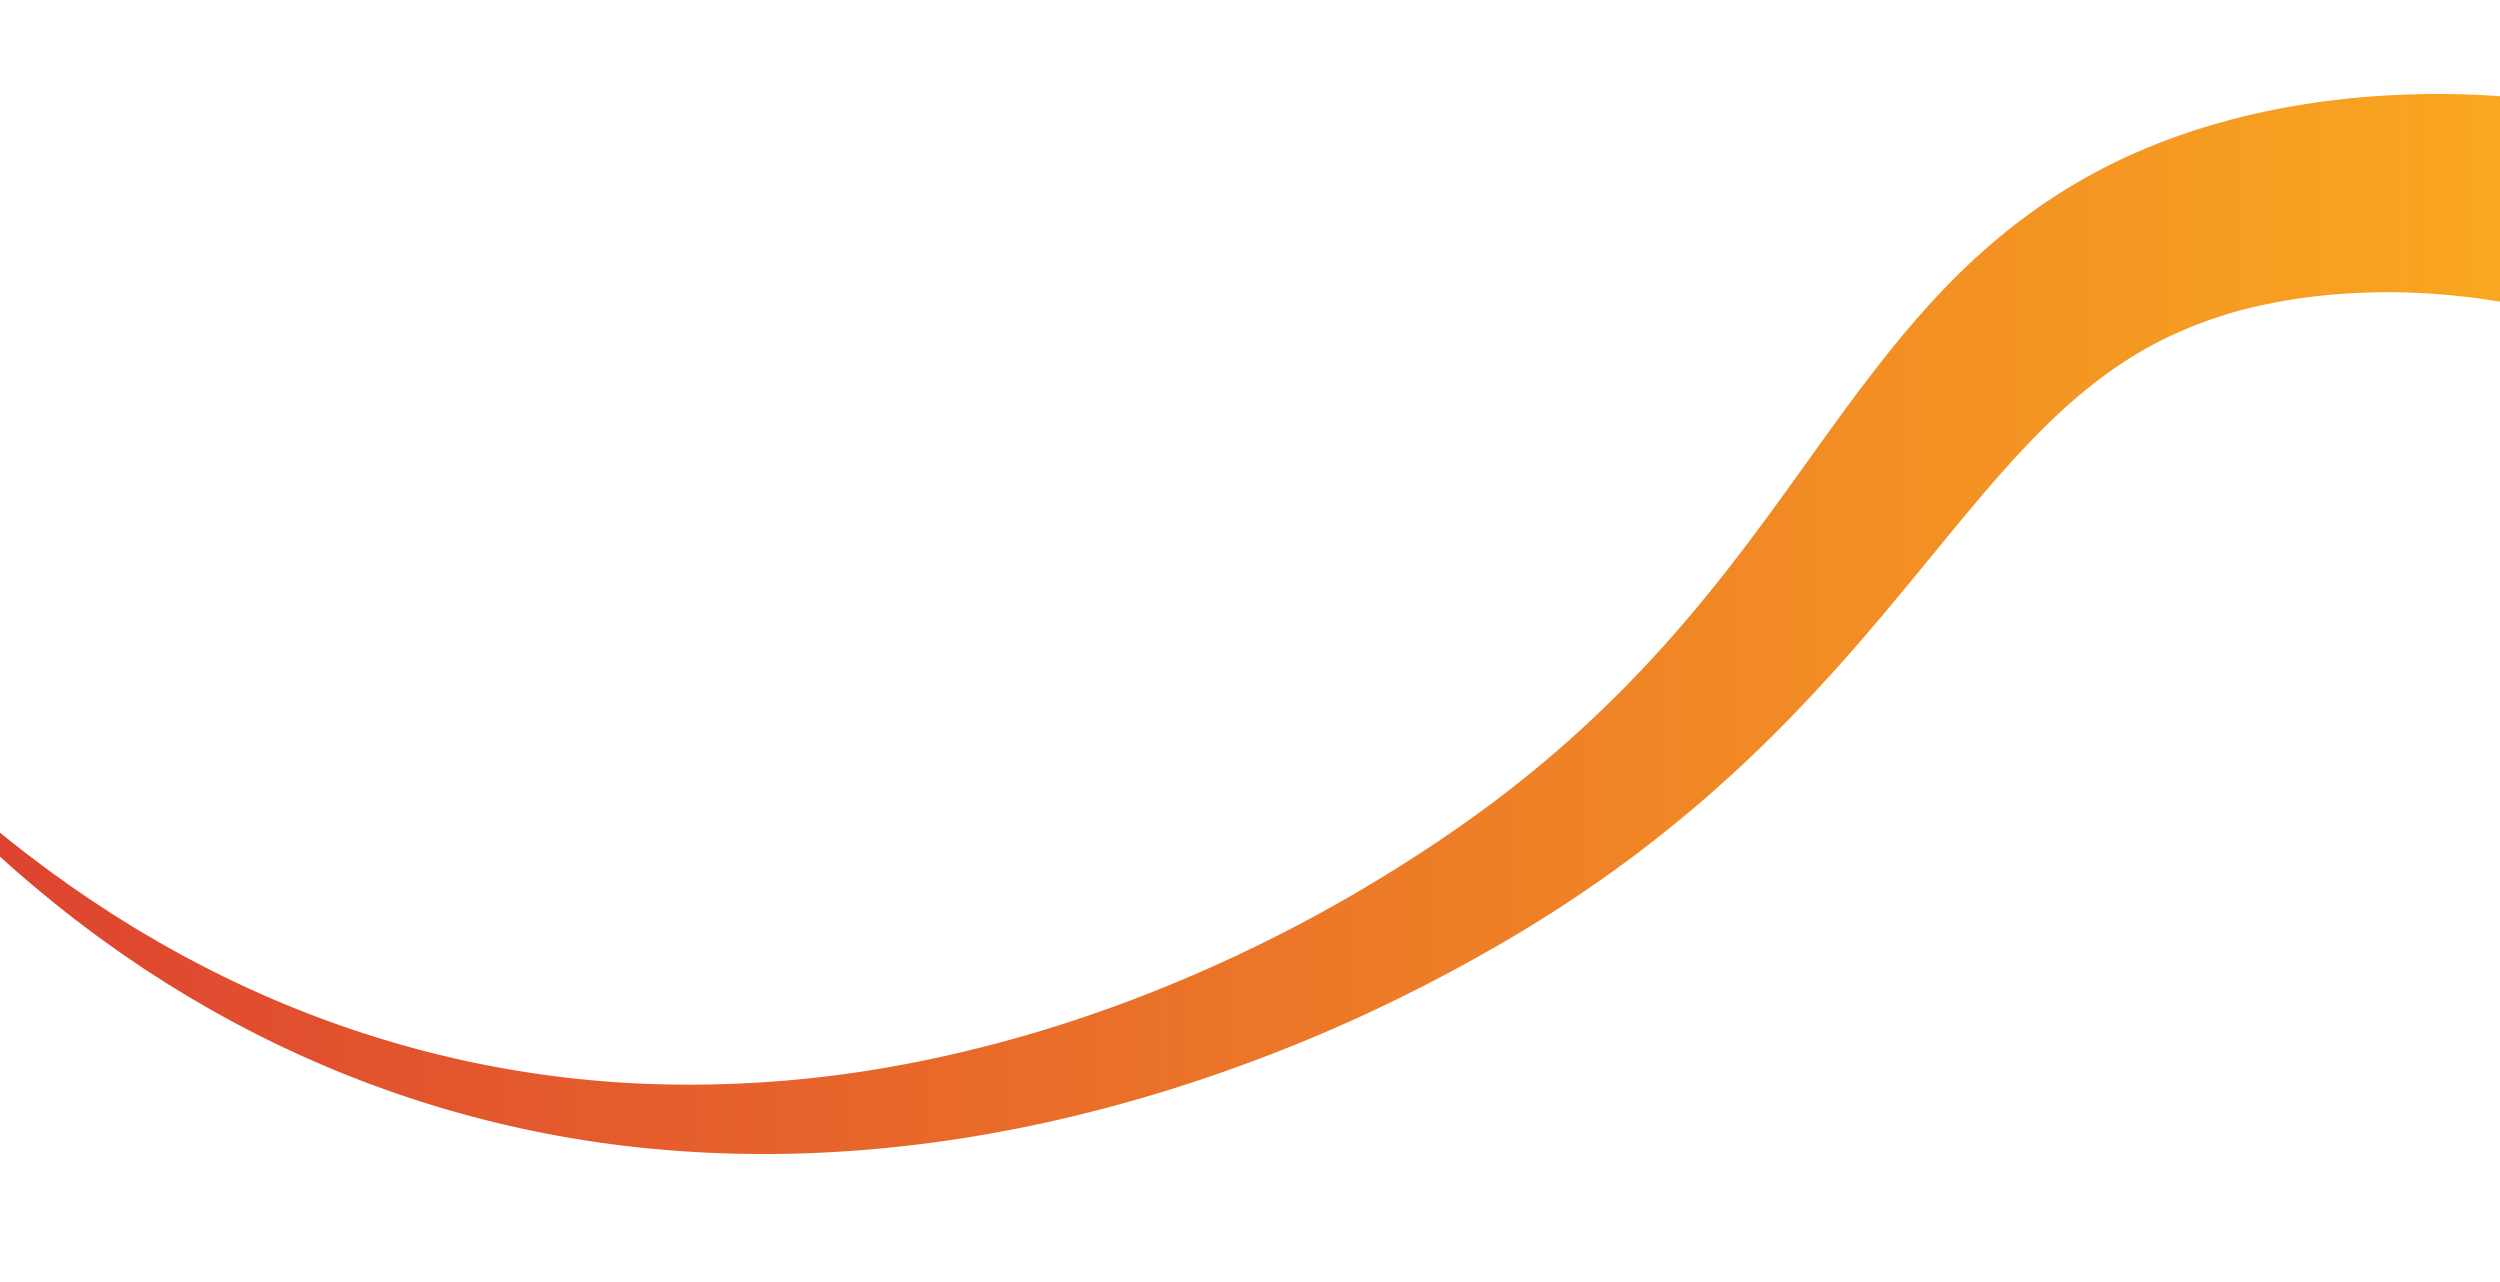 <svg id="Capa_1" data-name="Capa 1" xmlns="http://www.w3.org/2000/svg" xmlns:xlink="http://www.w3.org/1999/xlink" viewBox="0 0 1920 984.3"><defs><style>.cls-1{fill:none;}.cls-2{clip-path:url(#clip-path);}.cls-3{fill:url(#Degradado_sin_nombre_9);}</style><clipPath id="clip-path"><rect class="cls-1" y="-26.33" width="1920" height="966.75"/></clipPath><linearGradient id="Degradado_sin_nombre_9" x1="2408.95" y1="479.25" x2="-229.33" y2="479.25" gradientUnits="userSpaceOnUse"><stop offset="0.19" stop-color="#f9a620"/><stop offset="1" stop-color="#da3832"/></linearGradient></defs><g class="cls-2"><path class="cls-3" d="M2207.37,590.41a388.88,388.88,0,0,0,5.71-76.92c-.21-6.27-.51-12.51-1.09-18.66-.22-3.09-.62-6.12-.92-9.2l-.59-4.55-.29-2.28-.35-2.25-.68-4.52-.8-4.46-.39-2.24-.45-2.21-.89-4.43c-1.33-5.84-2.68-11.67-4.36-17.35s-3.49-11.28-5.43-16.84-4.17-10.95-6.61-16.24l-1.79-4-1.93-3.92c-1.22-2.65-2.66-5.18-4-7.77-.65-1.3-1.39-2.57-2.12-3.84l-2.16-3.81-2.29-3.76-1.13-1.89-1.21-1.85-2.39-3.71-2.51-3.65c-1.63-2.47-3.45-4.81-5.18-7.23-3.61-4.74-7.28-9.46-11.27-14a272.36,272.36,0,0,0-25.88-26.12,316.71,316.71,0,0,0-30-23.38A365.23,365.23,0,0,0,2062.8,279a431.14,431.14,0,0,0-75.15-31.23c-6.6-2.1-13.29-4-20-5.8s-13.52-3.47-20.37-5c-13.67-3.07-27.54-5.51-41.51-7.47s-28-3.3-42.16-4.17-28.23-1.1-42.28-.73-28,1.27-41.82,2.81c-6.88.81-13.74,1.69-20.5,2.81-1.71.25-3.38.57-5.07.86s-3.37.56-5,.92l-10.08,2a328.54,328.54,0,0,0-75.49,25.66c-23.61,11.55-45.73,26.35-67,44.33s-41.65,39.16-61.86,62.17-40.28,47.81-61,73-42.11,50.85-64.68,75.88-46.21,49.53-71.17,72.75c-12.48,11.61-25.18,23-38.24,34s-26.34,21.66-39.9,32q-40.73,30.84-84.08,57.41c-7.18,4.48-14.48,8.73-21.75,13-3.62,2.18-7.32,4.2-11,6.29l-11,6.18c-7.17,4-14.58,8-22,11.94s-14.86,7.81-22.35,11.6q-44.92,22.73-91.43,41.63t-94.29,34q-47.8,15-96.74,25.92-24.45,5.38-49.13,9.66c-4.11.69-8.22,1.44-12.34,2.08l-12.37,1.92c-8.26,1.18-16.52,2.38-24.81,3.36-66.22,8.23-133.29,9.9-199.63,4A845.31,845.31,0,0,1,312,842.35a852.84,852.84,0,0,1-178.59-83.83l-5.24-3.22L123,752l-10.33-6.67c-1.73-1.09-3.44-2.23-5.12-3.39l-5.09-3.46-10.15-6.91-10-7.14c-3.32-2.39-6.68-4.72-9.93-7.2-6.53-4.93-13.14-9.74-19.52-14.85A942.09,942.09,0,0,1-21,638.28,1031,1031,0,0,1-147.76,490.86,1024.13,1024.13,0,0,0-12.64,629C-6.55,634.22-.27,639.24,6,644.31c3.09,2.55,6.31,5,9.45,7.45s6.3,5,9.52,7.36c6.44,4.79,12.79,9.69,19.34,14.3l9.77,7L64,687.21c6.56,4.59,13.32,8.88,20,13.27,3.32,2.22,6.75,4.29,10.14,6.41l10.18,6.32,10.32,6.09,5.16,3c1.71,1,3.43,2,5.19,3l10.45,5.83,5.23,2.91,5.29,2.79a821.11,821.11,0,0,0,176.86,69.57A801.45,801.45,0,0,0,509.48,832.8,886,886,0,0,0,696.63,817c7.7-1.42,15.37-3,23-4.65l11.47-2.55c3.82-.84,7.62-1.8,11.43-2.69q22.85-5.51,45.41-12Q833.08,782,876.92,765t86-37.44q42.18-20.44,82.51-44.19,10-5.93,20-12.07c6.64-4.1,13.17-8.23,19.89-12.54l9.78-6.38c3.23-2.13,6.51-4.2,9.69-6.41,6.39-4.35,12.81-8.66,19.08-13.16q37.89-26.64,72.66-56.8c11.58-10,22.86-20.39,33.91-31s21.77-21.5,32.28-32.63c21-22.26,40.9-45.68,60.13-70s37.75-49.61,56.46-75.65,37.66-52.83,58.45-79.84,43.52-54.23,70-79.87a489.08,489.08,0,0,1,42.54-36.64,440.91,440.91,0,0,1,47.72-31.78c33.34-19.18,69.17-33.65,105.12-43.88,4.5-1.26,9-2.44,13.5-3.65,2.25-.63,4.52-1.15,6.79-1.71s4.54-1.13,6.81-1.62c9.08-2.12,18.16-3.92,27.26-5.59q27.29-4.87,54.62-7.3c18.23-1.67,36.45-2.46,54.68-2.64s36.44.46,54.64,1.8,36.38,3.34,54.5,6.17c9.07,1.36,18.11,3,27.16,4.75s18,3.73,27,5.94q27,6.48,53.67,15.51t52.75,20.8a538.52,538.52,0,0,1,51.24,26.62,492.73,492.73,0,0,1,48.84,33,447.27,447.27,0,0,1,45.17,39.8c7.18,7.16,14,14.71,20.76,22.41,3.28,3.93,6.64,7.79,9.79,11.84l4.78,6,4.63,6.17,2.31,3.1,2.24,3.15,4.46,6.32,4.3,6.44c1.42,2.15,2.86,4.3,4.21,6.51,2.72,4.39,5.51,8.76,8.05,13.27l3.87,6.72,3.69,6.82c4.93,9.1,9.37,18.43,13.63,27.82,4.11,9.44,8,19,11.49,28.61s6.6,19.36,9.49,29.12l2,7.35,1,3.67.92,3.68,1.83,7.37,1.65,7.39.82,3.69.75,3.7,1.46,7.4c.86,4.92,1.81,9.87,2.53,14.8,1.58,9.88,2.77,19.74,3.76,29.6a583.27,583.27,0,0,1-.66,116.66Z"/></g></svg>
